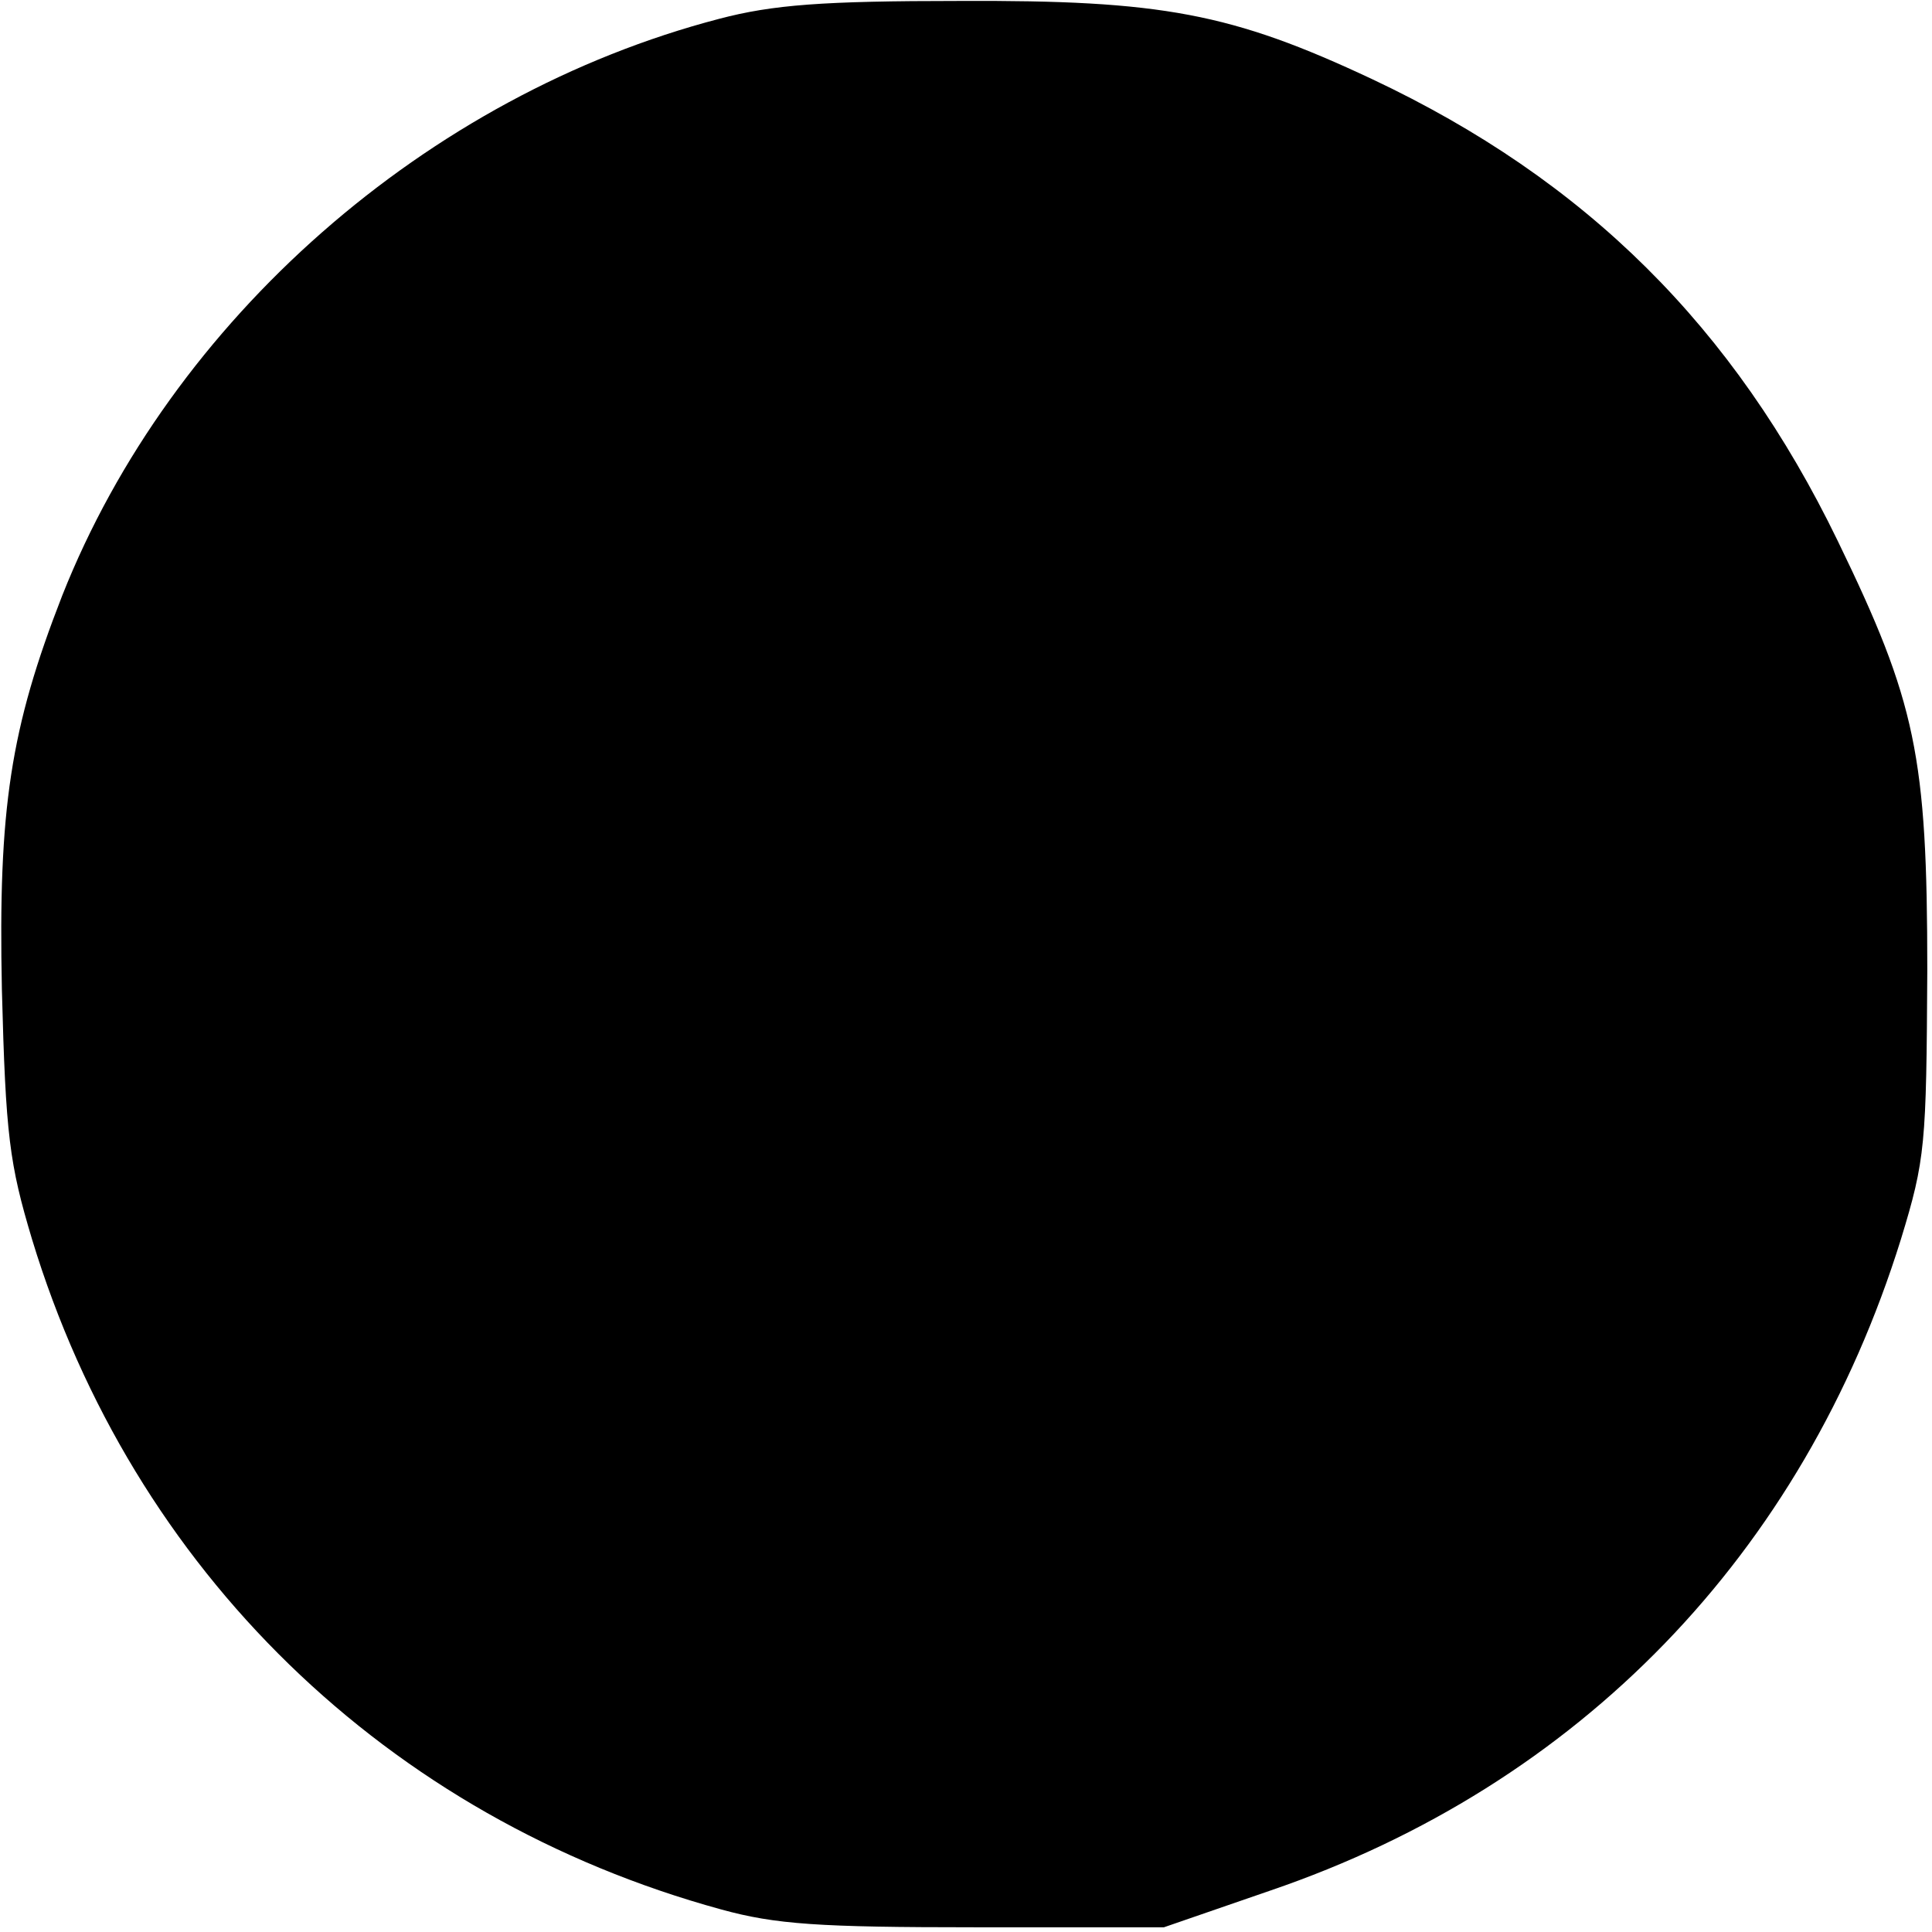 <?xml version="1.0" encoding="UTF-8" standalone="yes"?>
<svg version="1.0" xmlns="http://www.w3.org/2000/svg" width="100mm" height="100mm" viewBox="0 0 205 205" preserveAspectRatio="xMidYMid meet">
  <g transform="translate(0,205) scale(0.1,-0.1)" fill="#000000" stroke="none">
    <path d="M763 2030 c-310 -81 -581 -319 -697 -612 -55 -141 -68 -226 -64 -418
4 -155 8 -185 32 -265 107 -352 377 -614 731 -711 58 -16 104 -19 270 -19
l200 0 113 39 c328 112 565 357 669 691 26 85 27 100 28 285 0 228 -12 285
-95 456 -110 227 -267 383 -494 490 -149 70 -223 84 -438 83 -145 0 -198 -4
-255 -19z"/>
  </g>
</svg>